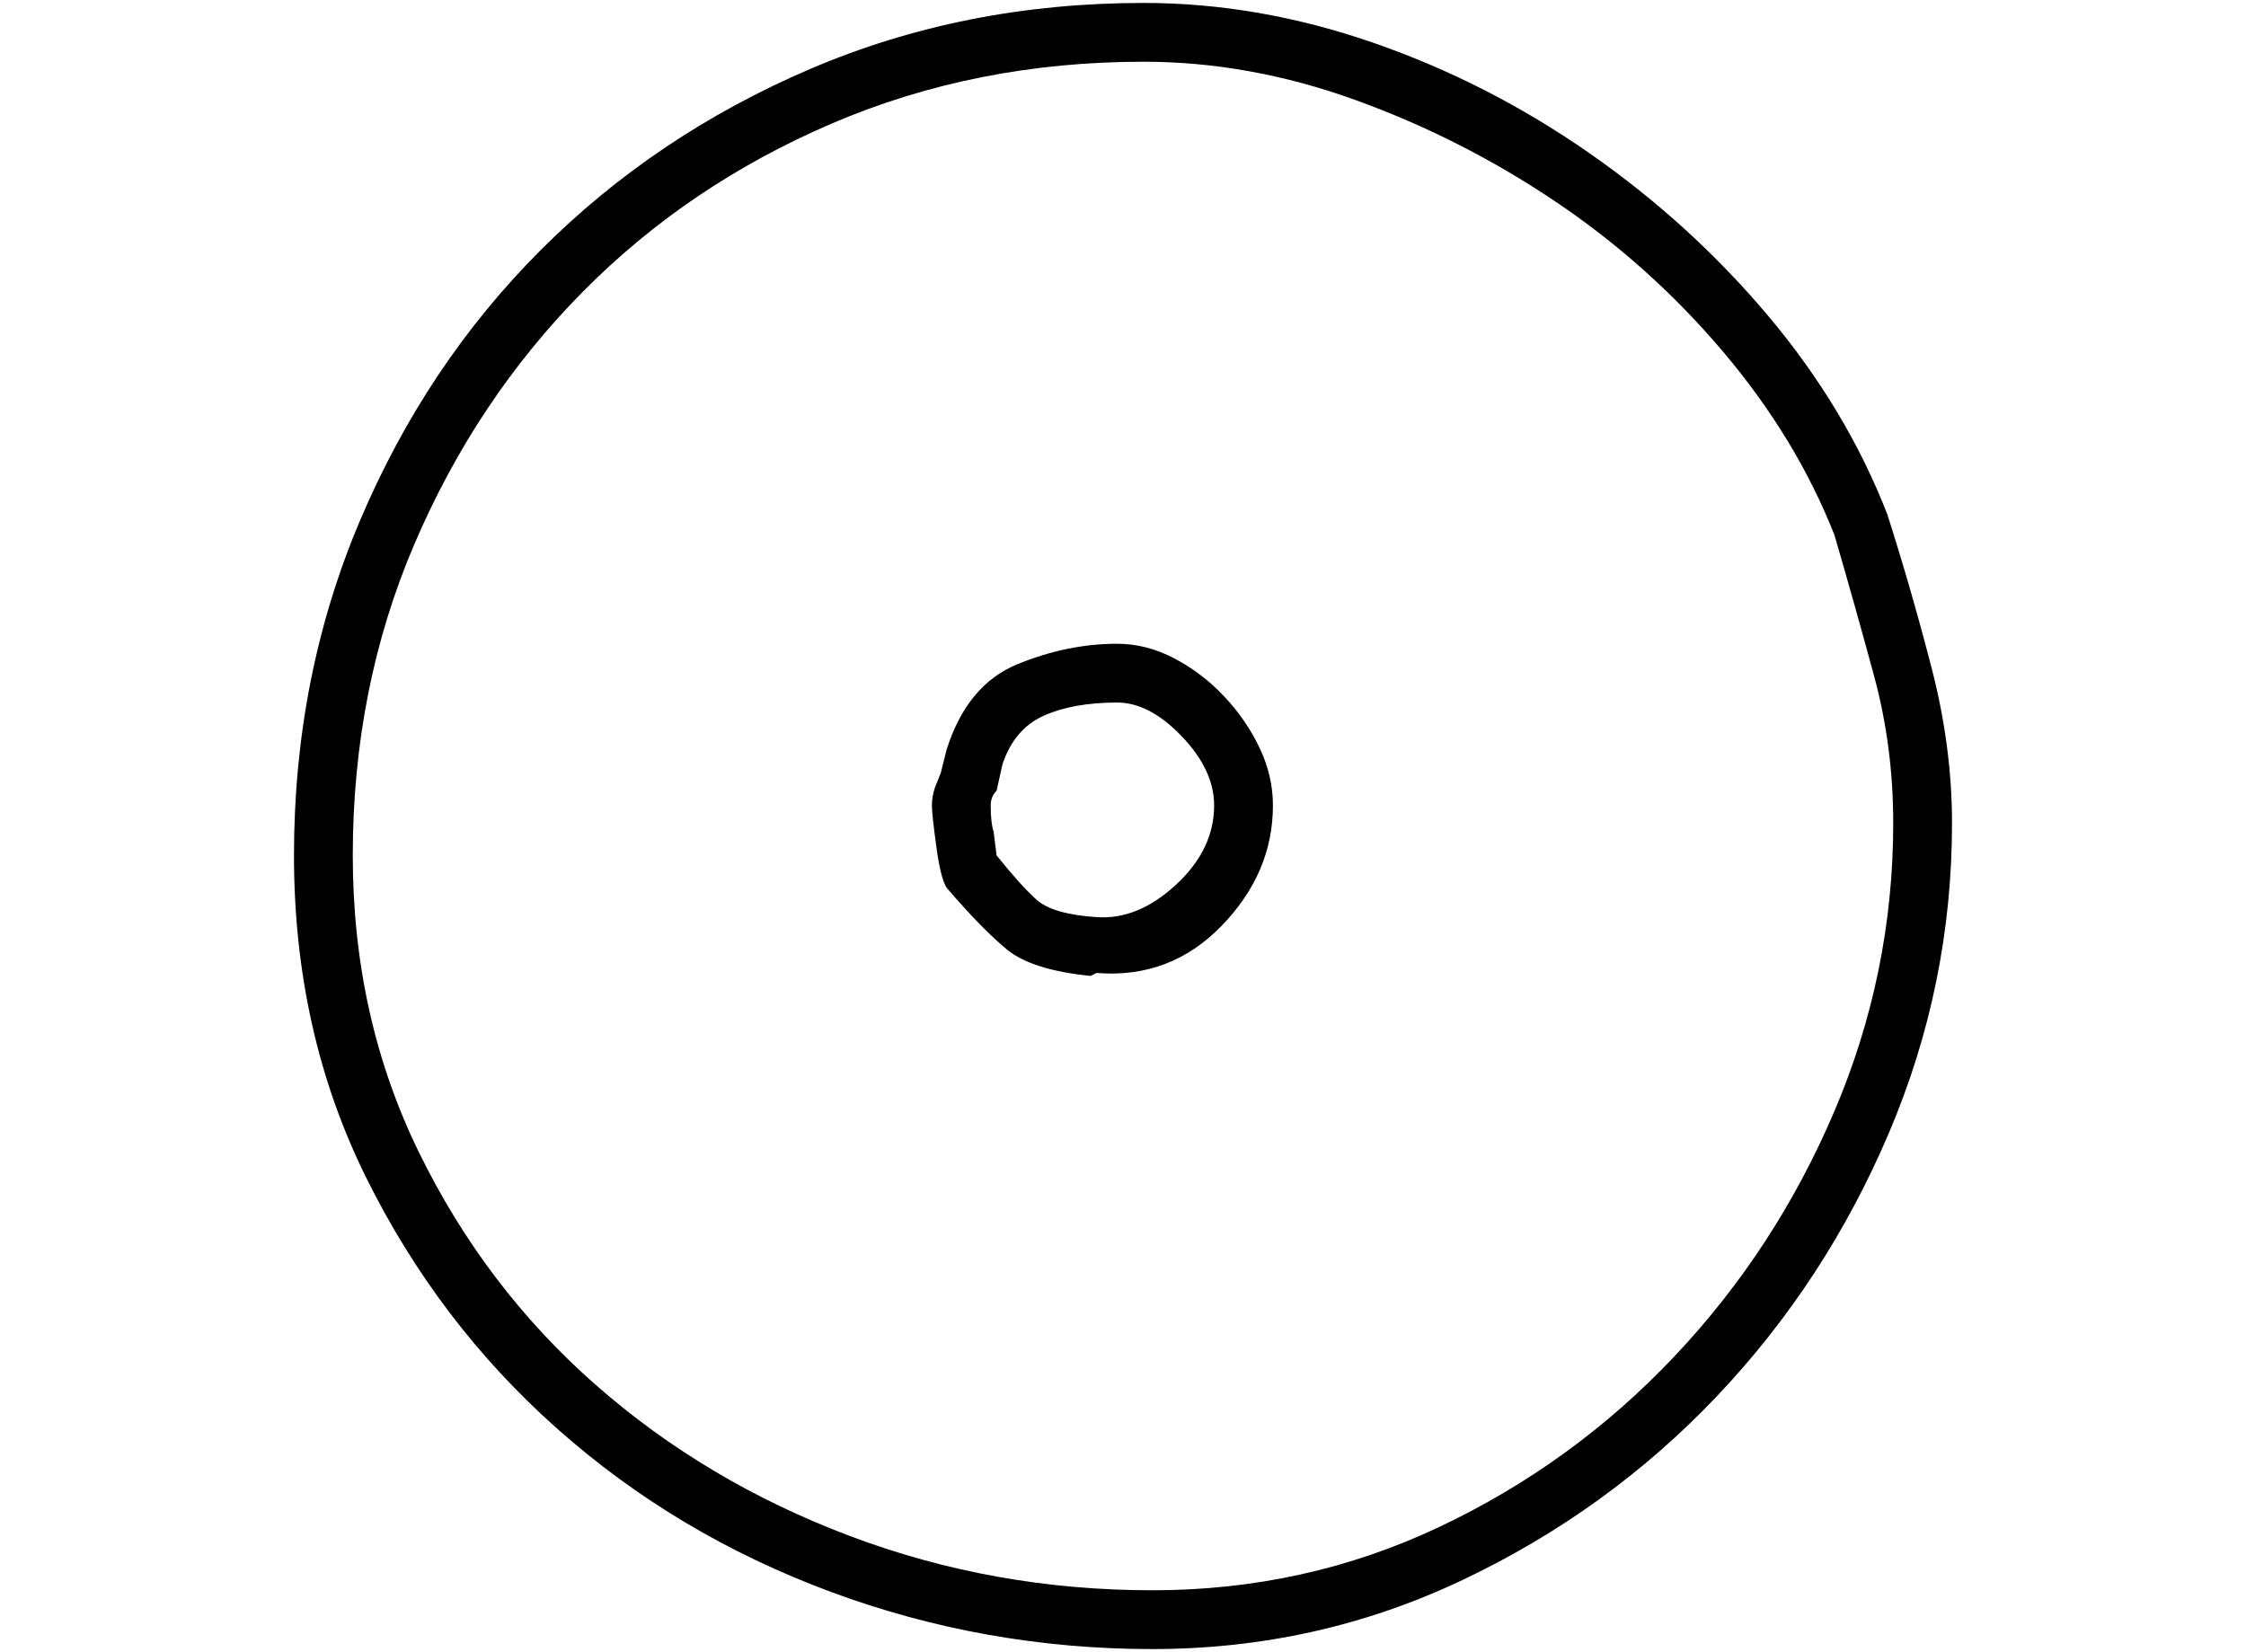 <?xml version="1.0" encoding="UTF-8" standalone="no"?>
<svg width="269.522mm" height="198.261mm"
 viewBox="0 0 764 562"
 xmlns="http://www.w3.org/2000/svg" xmlns:xlink="http://www.w3.org/1999/xlink"  version="1.2" baseProfile="tiny">
<title>N5</title>
<desc>Generated with Qt</desc>
<defs>
</defs>
<g fill="none" stroke="black" stroke-width="1" fill-rule="evenodd" stroke-linecap="square" stroke-linejoin="bevel" >

<g fill="none" stroke="#000000" stroke-opacity="1" stroke-width="1" stroke-linecap="square" stroke-linejoin="bevel" transform="matrix(1,0,0,1,0,0)"
font-family="MS Shell Dlg 2" font-size="8" font-weight="400" font-style="normal" 
>
</g>

<g fill="#000000" fill-opacity="1" stroke="none" transform="matrix(1,0,0,1,0,0)"
font-family="MS Shell Dlg 2" font-size="8" font-weight="400" font-style="normal" 
>
<path vector-effect="none" fill-rule="nonzero" d="M371,332 C357.667,330.667 348.167,327.667 342.5,323 C336.833,318.333 330,311.333 322,302 C320.667,300 319.5,295.333 318.5,288 C317.5,280.667 317,276 317,274 C317,272 317.333,270 318,268 L320,263 L322,255 C326.667,240.333 334.667,230.667 346,226 C357.333,221.333 368.667,219 380,219 C386.667,219 393.167,220.667 399.5,224 C405.833,227.333 411.5,231.667 416.5,237 C421.5,242.333 425.5,248.167 428.5,254.5 C431.5,260.833 433,267.333 433,274 C433,289.333 427.167,303 415.5,315 C403.833,327 389.667,332.333 373,331 L371,332 M413,274 C413,266 409.333,258.167 402,250.5 C394.667,242.833 387.333,239 380,239 C370,239 361.667,240.5 355,243.5 C348.333,246.5 343.667,252 341,260 L339,269 C337.667,270.333 337,272 337,274 C337,278 337.333,281 338,283 L339,291 C344.333,297.667 348.833,302.667 352.5,306 C356.167,309.333 363,311.333 373,312 C382.333,312.667 391.333,309 400,301 C408.667,293 413,284 413,274 M664,280 C664,316.667 656.833,351.833 642.5,385.5 C628.167,419.167 608.667,449 584,475 C559.333,501 530.5,521.833 497.5,537.5 C464.5,553.167 429.333,561 392,561 C354,561 317.5,554.5 282.5,541.5 C247.5,528.5 216.5,510 189.5,486 C162.5,462 140.833,433.5 124.5,400.5 C108.167,367.5 100,331 100,291 C100,250.333 107.5,212.333 122.5,177 C137.5,141.667 158,111 184,85 C210,59 240.5,38.5 275.5,23.5 C310.5,8.5 348.333,1 389,1 C415,1 441,5.5 467,14.5 C493,23.5 517.5,36 540.5,52 C563.5,68 583.833,86.5 601.5,107.5 C619.167,128.5 632.667,151 642,175 C647.333,191.667 652.333,209 657,227 C661.667,245 664,262.667 664,280 M389,21 C351,21 315.667,28 283,42 C250.333,56 222,75.167 198,99.5 C174,123.833 155,152.333 141,185 C127,217.667 120,253 120,291 C120,327.667 127.5,361.333 142.5,392 C157.5,422.667 177.5,449 202.5,471 C227.5,493 256.333,510.167 289,522.5 C321.667,534.833 356,541 392,541 C426.667,541 459.167,533.833 489.5,519.5 C519.833,505.167 546.5,485.833 569.5,461.5 C592.5,437.167 610.667,409.333 624,378 C637.333,346.667 644,314 644,280 C644,262.667 641.833,246 637.5,230 C633.167,214 628.667,198 624,182 C615.333,160 602.667,139.167 586,119.5 C569.333,99.833 550.333,82.833 529,68.5 C507.667,54.167 485,42.667 461,34 C437,25.333 413,21 389,21 "/>
</g>

<g fill="none" stroke="#000000" stroke-opacity="1" stroke-width="1" stroke-linecap="square" stroke-linejoin="bevel" transform="matrix(1,0,0,1,0,0)"
font-family="MS Shell Dlg 2" font-size="8" font-weight="400" font-style="normal" 
>
</g>
</g>
</svg>
